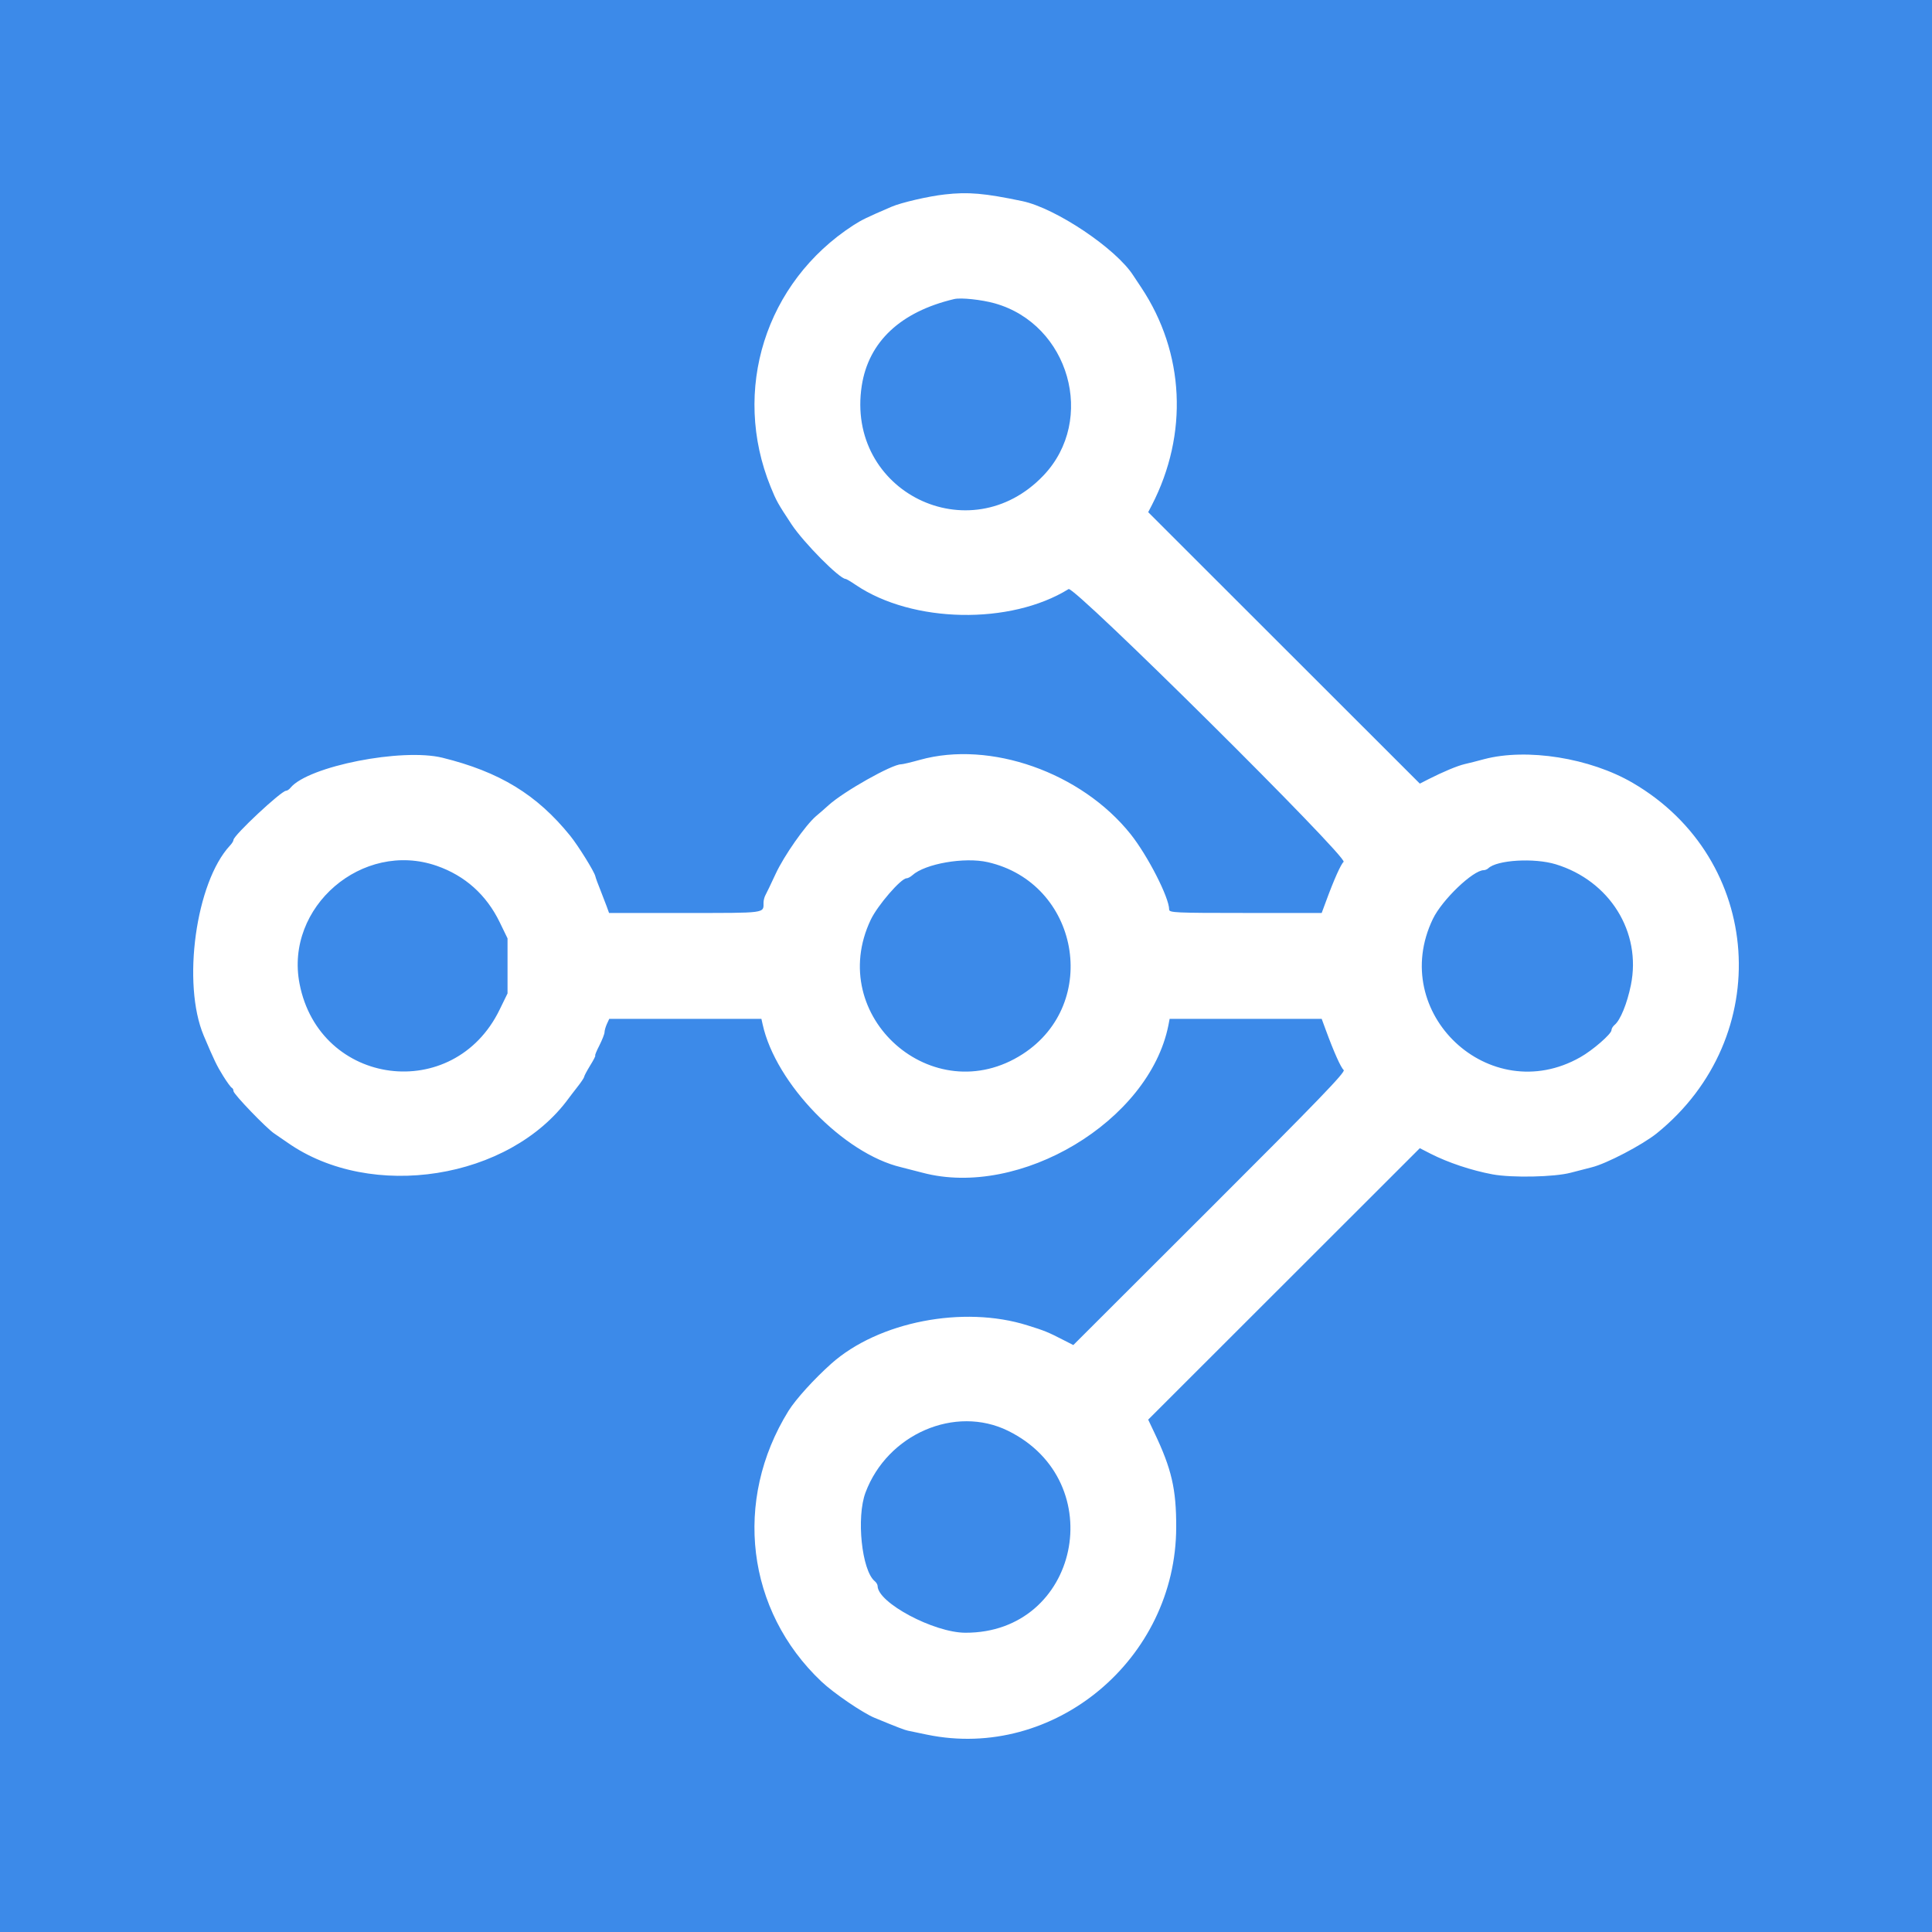 <svg viewBox="0 0 20 20" xmlns="http://www.w3.org/2000/svg">
<rect width="100%" height="100%" fill="#3C8AE9"/>
<path d="M9.779 2.013C9.614 2.031 9.329 2.097 9.23 2.14C8.971 2.251 8.917 2.278 8.832 2.333C7.923 2.923 7.571 4.04 7.978 5.041C8.037 5.186 8.052 5.213 8.194 5.428C8.319 5.617 8.691 5.993 8.754 5.993C8.761 5.993 8.809 6.021 8.86 6.056C9.447 6.452 10.46 6.471 11.062 6.098C11.12 6.062 13.96 8.88 13.909 8.922C13.881 8.945 13.807 9.111 13.727 9.33L13.682 9.451H12.893C12.159 9.451 12.103 9.448 12.103 9.415C12.103 9.291 11.88 8.856 11.704 8.635C11.194 7.996 10.25 7.663 9.523 7.866C9.433 7.891 9.345 7.912 9.328 7.912C9.233 7.912 8.735 8.193 8.579 8.334C8.538 8.371 8.479 8.423 8.446 8.45C8.338 8.543 8.116 8.859 8.03 9.045C7.983 9.147 7.935 9.246 7.924 9.266C7.913 9.286 7.904 9.321 7.904 9.343C7.904 9.456 7.94 9.451 7.091 9.451H6.305L6.28 9.382C6.266 9.345 6.236 9.266 6.213 9.208C6.189 9.15 6.167 9.089 6.163 9.071C6.152 9.022 5.986 8.755 5.902 8.651C5.557 8.225 5.172 7.99 4.58 7.844C4.161 7.741 3.193 7.932 3.008 8.154C2.994 8.172 2.973 8.186 2.961 8.186C2.912 8.186 2.417 8.648 2.417 8.695C2.417 8.706 2.401 8.732 2.38 8.754C2.027 9.134 1.882 10.183 2.109 10.721C2.216 10.974 2.245 11.034 2.31 11.138C2.349 11.201 2.39 11.257 2.4 11.261C2.409 11.265 2.417 11.28 2.417 11.295C2.417 11.326 2.758 11.68 2.839 11.734C2.868 11.753 2.93 11.796 2.976 11.828C3.843 12.437 5.276 12.21 5.889 11.367C5.9 11.351 5.941 11.299 5.978 11.251C6.016 11.203 6.047 11.156 6.047 11.148C6.047 11.139 6.075 11.086 6.11 11.029C6.145 10.973 6.168 10.927 6.162 10.927C6.156 10.927 6.175 10.88 6.205 10.822C6.234 10.764 6.258 10.703 6.258 10.686C6.258 10.669 6.269 10.63 6.282 10.601L6.307 10.547H7.094H7.882L7.895 10.605C8.029 11.216 8.733 11.942 9.328 12.083C9.374 12.094 9.474 12.12 9.55 12.14C10.559 12.408 11.896 11.607 12.095 10.615L12.108 10.547H12.895H13.682L13.727 10.669C13.808 10.89 13.881 11.053 13.91 11.077C13.932 11.096 13.645 11.394 12.525 12.512L11.111 13.924L11.011 13.873C10.848 13.789 10.813 13.775 10.636 13.72C9.973 13.511 9.094 13.682 8.606 14.116C8.428 14.275 8.238 14.484 8.162 14.606C7.588 15.533 7.726 16.672 8.503 17.407C8.628 17.526 8.932 17.733 9.054 17.783C9.291 17.881 9.368 17.91 9.399 17.916C9.418 17.92 9.507 17.938 9.596 17.957C10.911 18.229 12.175 17.177 12.176 15.808C12.177 15.414 12.128 15.205 11.95 14.831L11.886 14.696L13.292 13.291L14.698 11.886L14.809 11.943C14.992 12.036 15.232 12.116 15.451 12.157C15.654 12.194 16.089 12.185 16.26 12.14C16.335 12.12 16.433 12.095 16.477 12.084C16.629 12.047 17 11.853 17.151 11.732C18.381 10.737 18.255 8.894 16.903 8.105C16.46 7.846 15.806 7.742 15.363 7.859C15.293 7.878 15.203 7.901 15.162 7.91C15.085 7.928 14.938 7.99 14.788 8.066L14.698 8.112L13.292 6.707L11.886 5.302L11.923 5.231C12.304 4.493 12.263 3.651 11.814 2.976C11.781 2.927 11.745 2.872 11.733 2.854C11.556 2.575 10.93 2.155 10.583 2.082C10.191 2 10.023 1.985 9.779 2.013ZM10.297 3.14C11.069 3.357 11.35 4.345 10.803 4.921C10.039 5.725 8.751 5.089 8.921 3.992C8.992 3.537 9.323 3.227 9.877 3.096C9.946 3.079 10.161 3.102 10.297 3.14ZM4.521 8.963C4.814 9.065 5.035 9.263 5.173 9.547L5.254 9.714V9.999V10.284L5.172 10.452C4.698 11.428 3.308 11.248 3.101 10.184C2.946 9.389 3.752 8.696 4.521 8.963ZM10.225 8.925C11.17 9.14 11.398 10.386 10.588 10.911C9.661 11.511 8.539 10.521 9.014 9.521C9.085 9.372 9.327 9.092 9.385 9.092C9.398 9.092 9.425 9.078 9.444 9.061C9.576 8.941 9.984 8.87 10.225 8.925ZM16.105 8.947C16.664 9.118 16.994 9.648 16.883 10.197C16.844 10.388 16.774 10.561 16.714 10.61C16.696 10.625 16.682 10.649 16.682 10.664C16.682 10.703 16.487 10.873 16.358 10.945C15.421 11.476 14.365 10.486 14.833 9.513C14.928 9.315 15.249 9.008 15.36 9.008C15.374 9.008 15.395 8.999 15.406 8.989C15.496 8.902 15.881 8.879 16.105 8.947ZM10.436 14.812C11.503 15.338 11.171 16.906 9.993 16.902C9.667 16.901 9.085 16.591 9.085 16.418C9.085 16.404 9.072 16.382 9.055 16.368C8.921 16.257 8.863 15.707 8.96 15.45C9.187 14.845 9.888 14.542 10.436 14.812Z" fill="white"/>
</svg>
